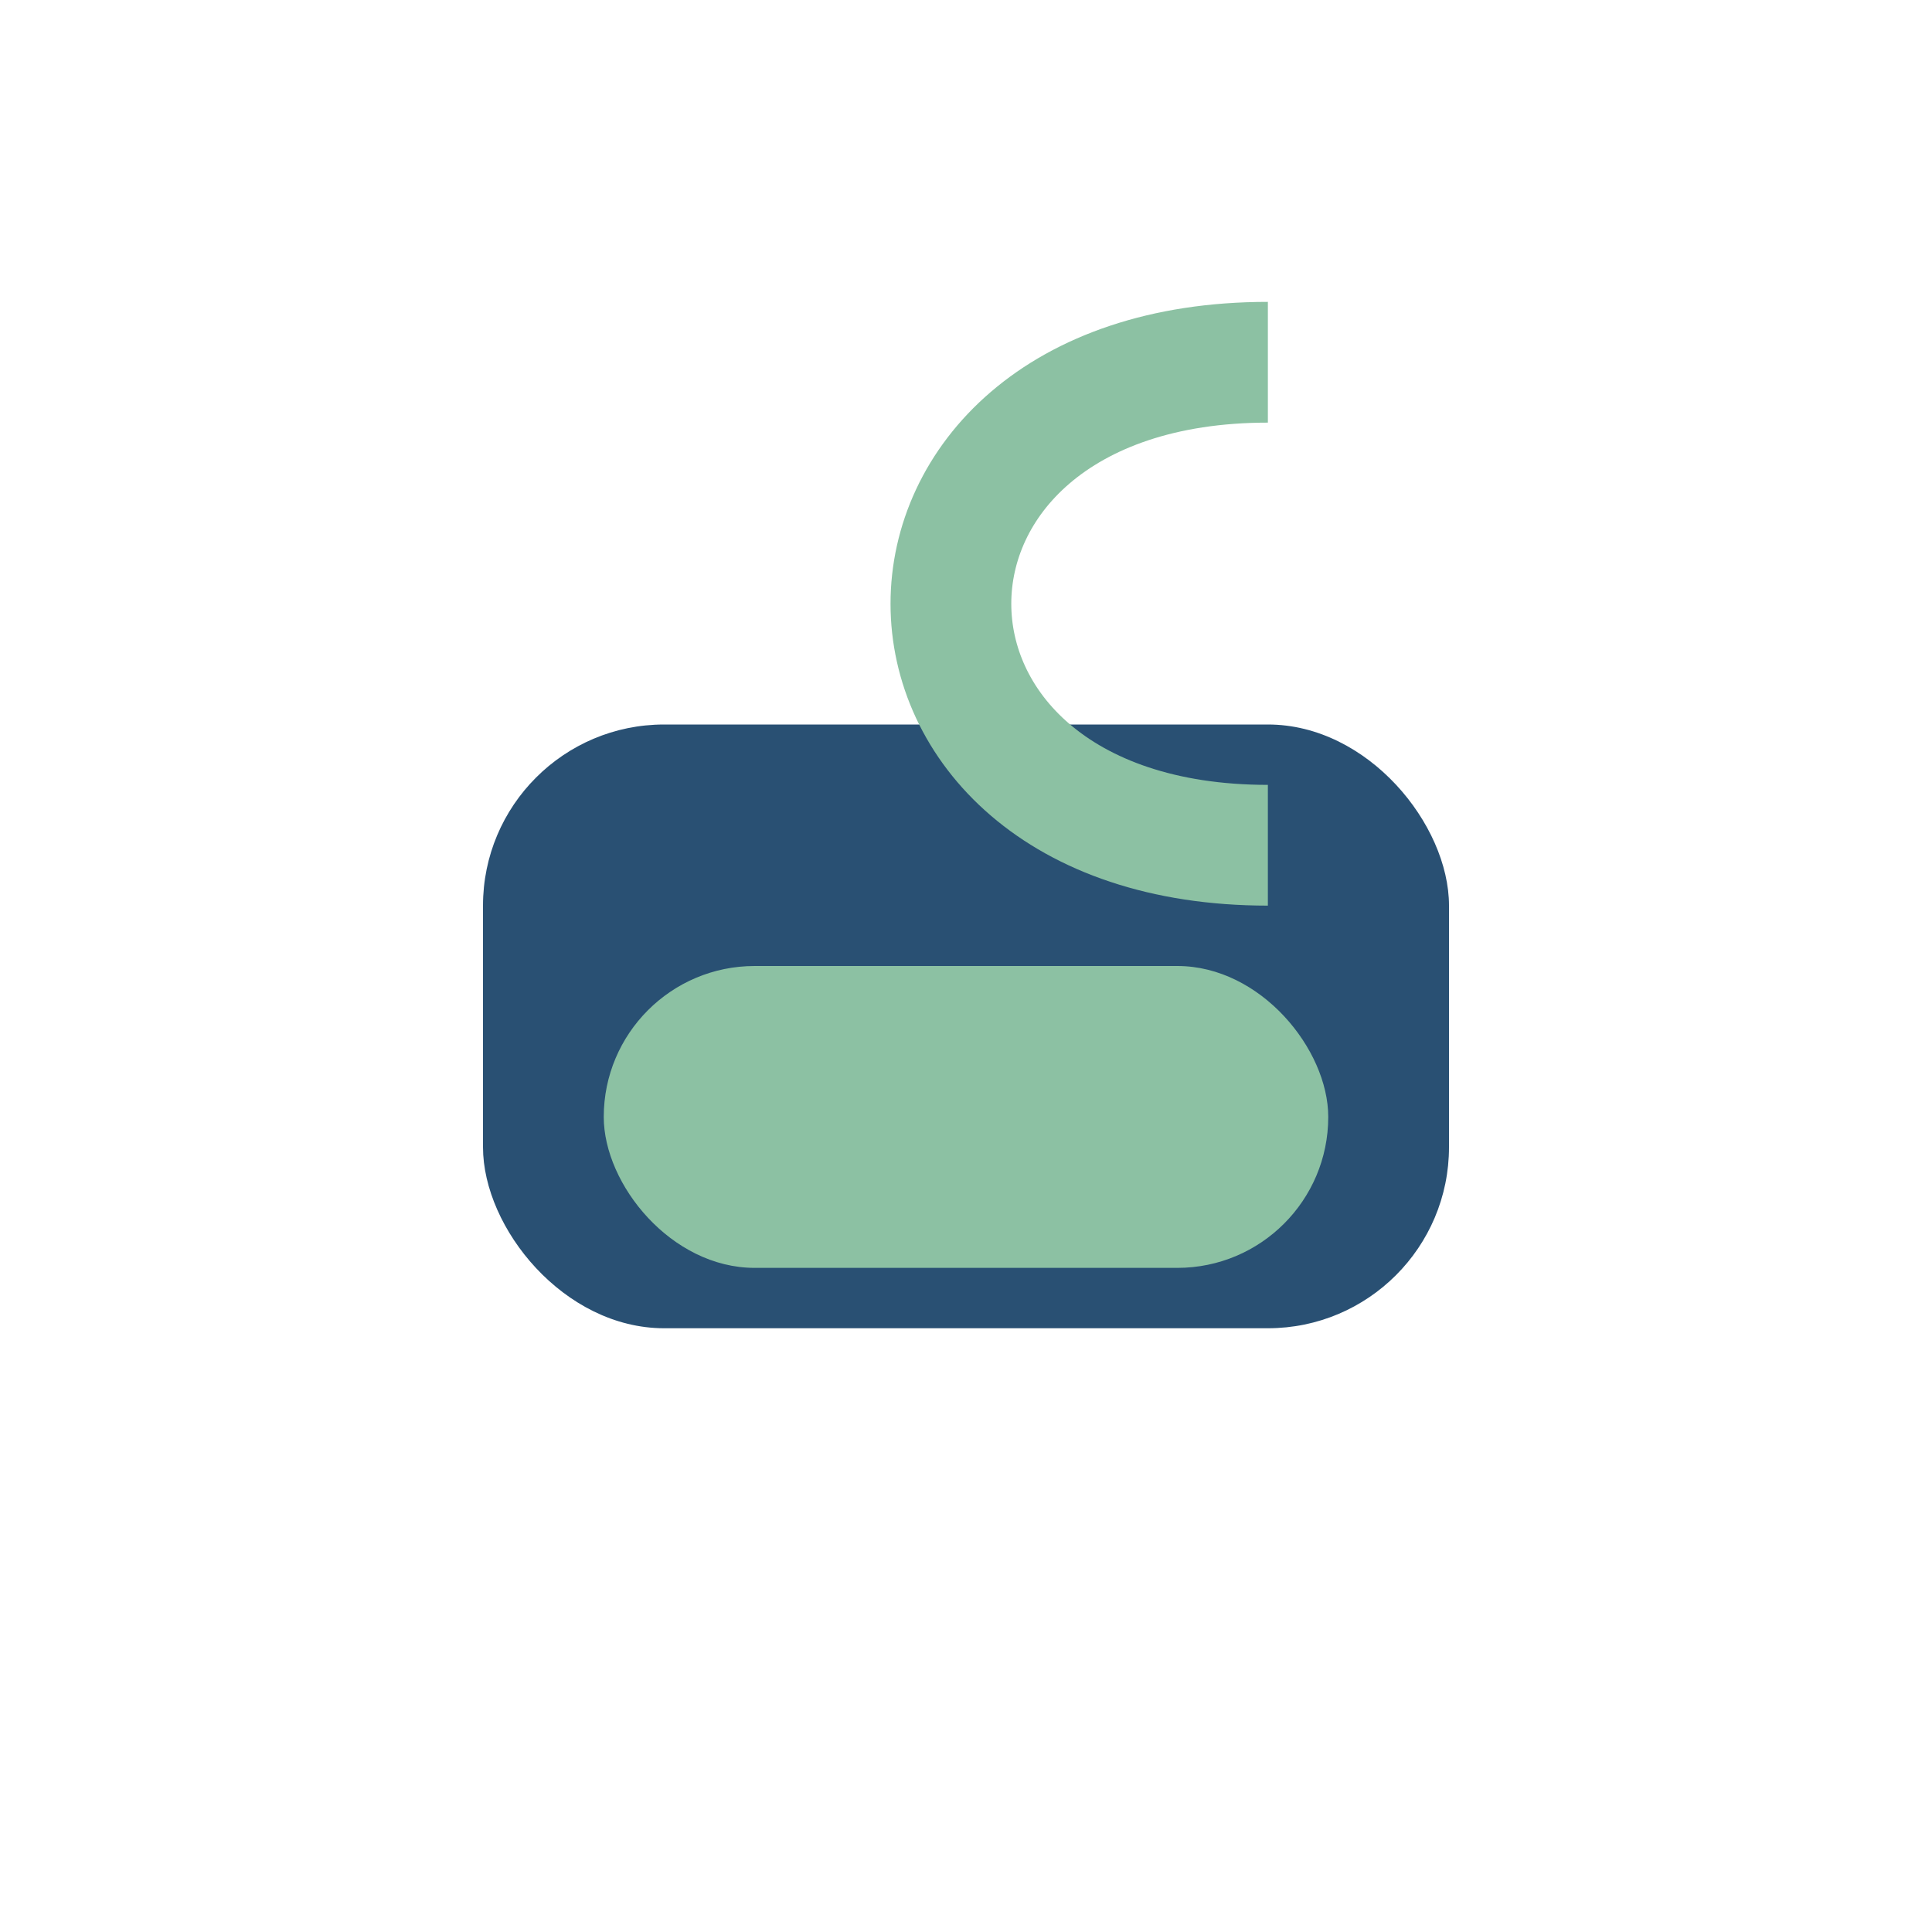 <?xml version="1.0" encoding="UTF-8"?>
<svg xmlns="http://www.w3.org/2000/svg" width="32" height="32" viewBox="0 0 32 32"><rect x="8" y="12" width="16" height="10" rx="3" fill="#295073"/><rect x="10" y="16" width="12" height="5" rx="2.5" fill="#8CC1A3"/><path d="M21 6c-7 0-7 8 0 8" stroke="#8CC1A3" stroke-width="2" fill="none"/></svg>